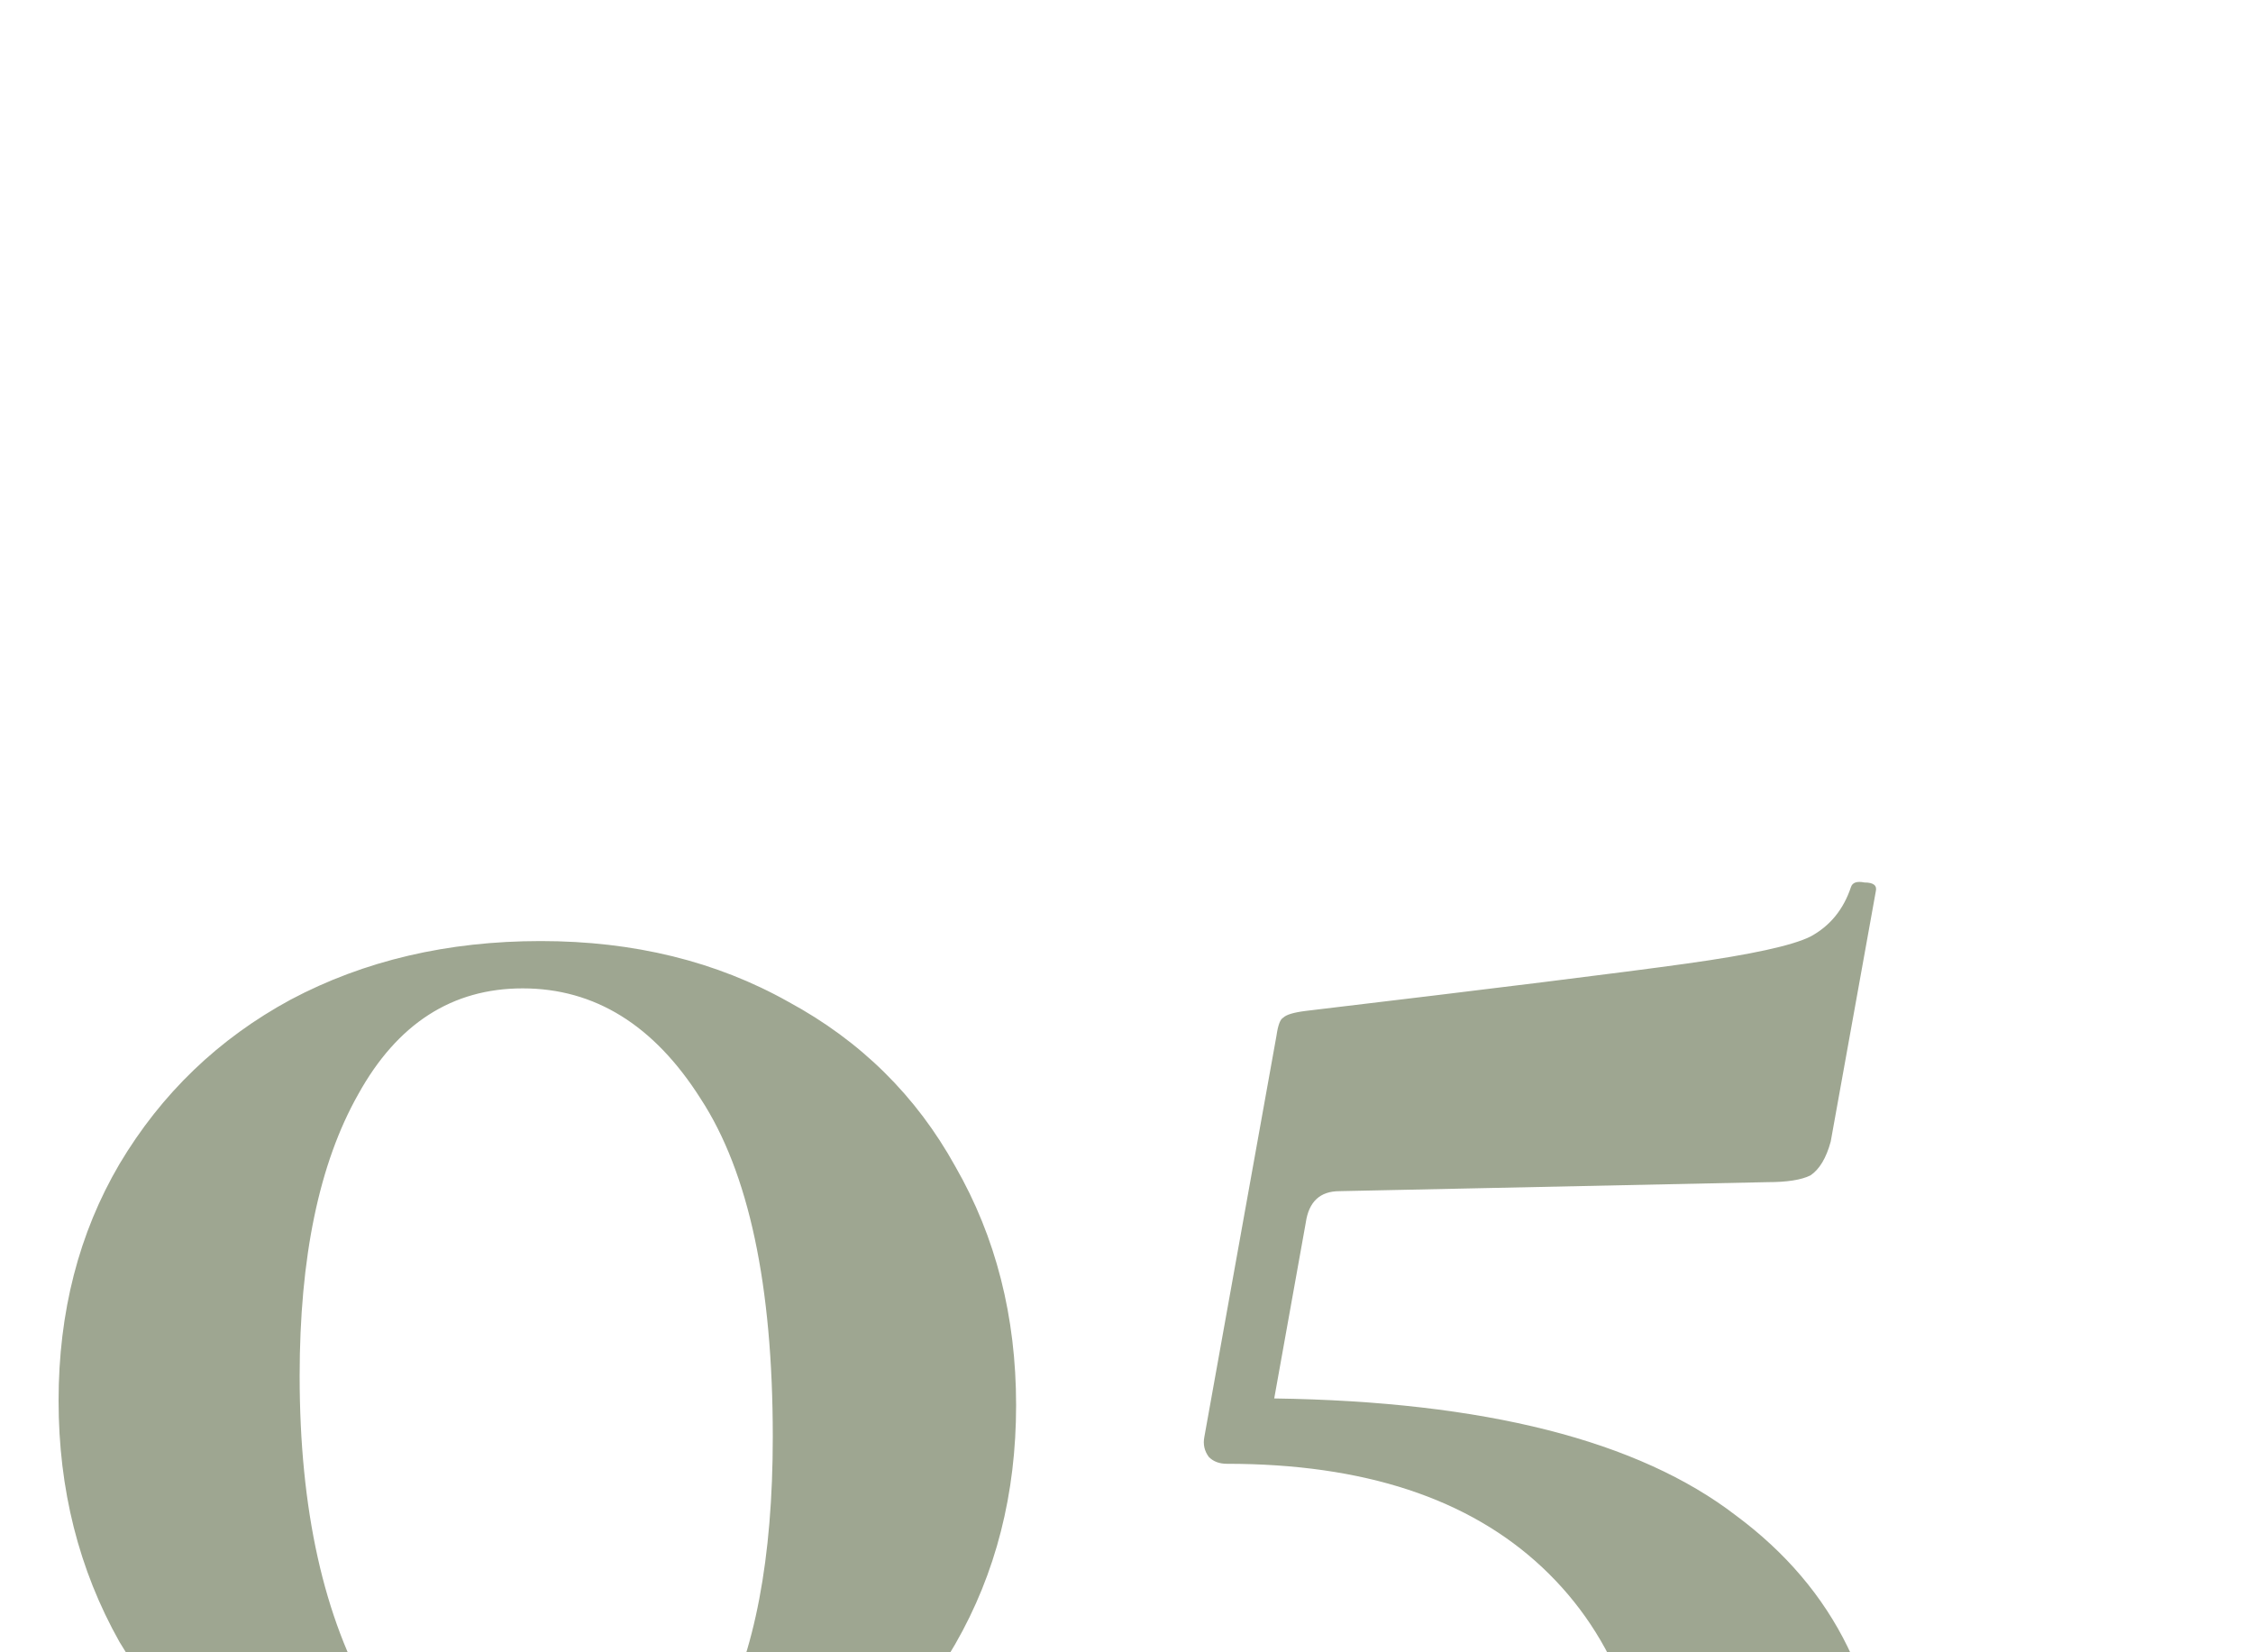 <?xml version="1.0" encoding="UTF-8"?> <svg xmlns="http://www.w3.org/2000/svg" width="60" height="44" viewBox="0 0 60 44" fill="none"> <g clip-path="url(#clip0_0_513)"> <path d="M14.4 49.78C11.92 49.78 9.7 49.24 7.74 48.16C5.82 47.08 4.3 45.6 3.18 43.72C2.1 41.8 1.56 39.66 1.56 37.3C1.56 34.94 2.1 32.84 3.18 31C4.3 29.12 5.82 27.66 7.74 26.62C9.7 25.58 11.92 25.06 14.4 25.06C16.88 25.06 19.08 25.6 21 26.68C22.92 27.72 24.4 29.18 25.44 31.06C26.52 32.94 27.06 35.06 27.06 37.42C27.06 39.78 26.52 41.9 25.44 43.78C24.36 45.66 22.86 47.14 20.94 48.22C19.02 49.26 16.84 49.78 14.4 49.78ZM15 48.52C16.84 48.52 18.22 47.62 19.14 45.82C20.1 44.02 20.58 41.5 20.58 38.26C20.58 34.22 19.94 31.22 18.66 29.26C17.42 27.3 15.84 26.32 13.92 26.32C12.04 26.32 10.58 27.26 9.54 29.14C8.5 30.98 7.98 33.48 7.98 36.64C7.98 40.2 8.62 43.08 9.9 45.28C11.18 47.44 12.88 48.52 15 48.52ZM33.934 37.24C39.534 37.32 43.634 38.36 46.234 40.36C48.874 42.32 50.194 45.02 50.194 48.46C50.194 50.74 49.594 52.8 48.394 54.64C47.194 56.52 45.314 58.32 42.754 60.04C40.234 61.8 36.874 63.62 32.674 65.5H32.614C32.454 65.5 32.314 65.4 32.194 65.2C32.114 65.04 32.154 64.92 32.314 64.84C36.634 62.4 39.654 59.94 41.374 57.46C43.134 54.98 44.014 52.32 44.014 49.48C44.014 46.16 43.034 43.58 41.074 41.74C39.114 39.9 36.314 38.98 32.674 38.98C32.474 38.98 32.314 38.92 32.194 38.8C32.074 38.64 32.034 38.46 32.074 38.26L33.994 27.58C34.034 27.3 34.094 27.14 34.174 27.1C34.254 27.02 34.454 26.96 34.774 26.92C39.814 26.32 43.194 25.9 44.914 25.66C46.634 25.42 47.734 25.18 48.214 24.94C48.734 24.66 49.094 24.22 49.294 23.62C49.334 23.5 49.454 23.46 49.654 23.5C49.894 23.5 49.994 23.58 49.954 23.74L48.754 30.4C48.634 30.84 48.454 31.14 48.214 31.3C47.974 31.42 47.594 31.48 47.074 31.48L35.674 31.72C35.154 31.72 34.854 32 34.774 32.56L33.934 37.24Z" fill="#9EA691"></path> </g> <defs> <clipPath id="clip0_0_513"> <rect width="60" height="44" fill="white"></rect> </clipPath> </defs> </svg> 